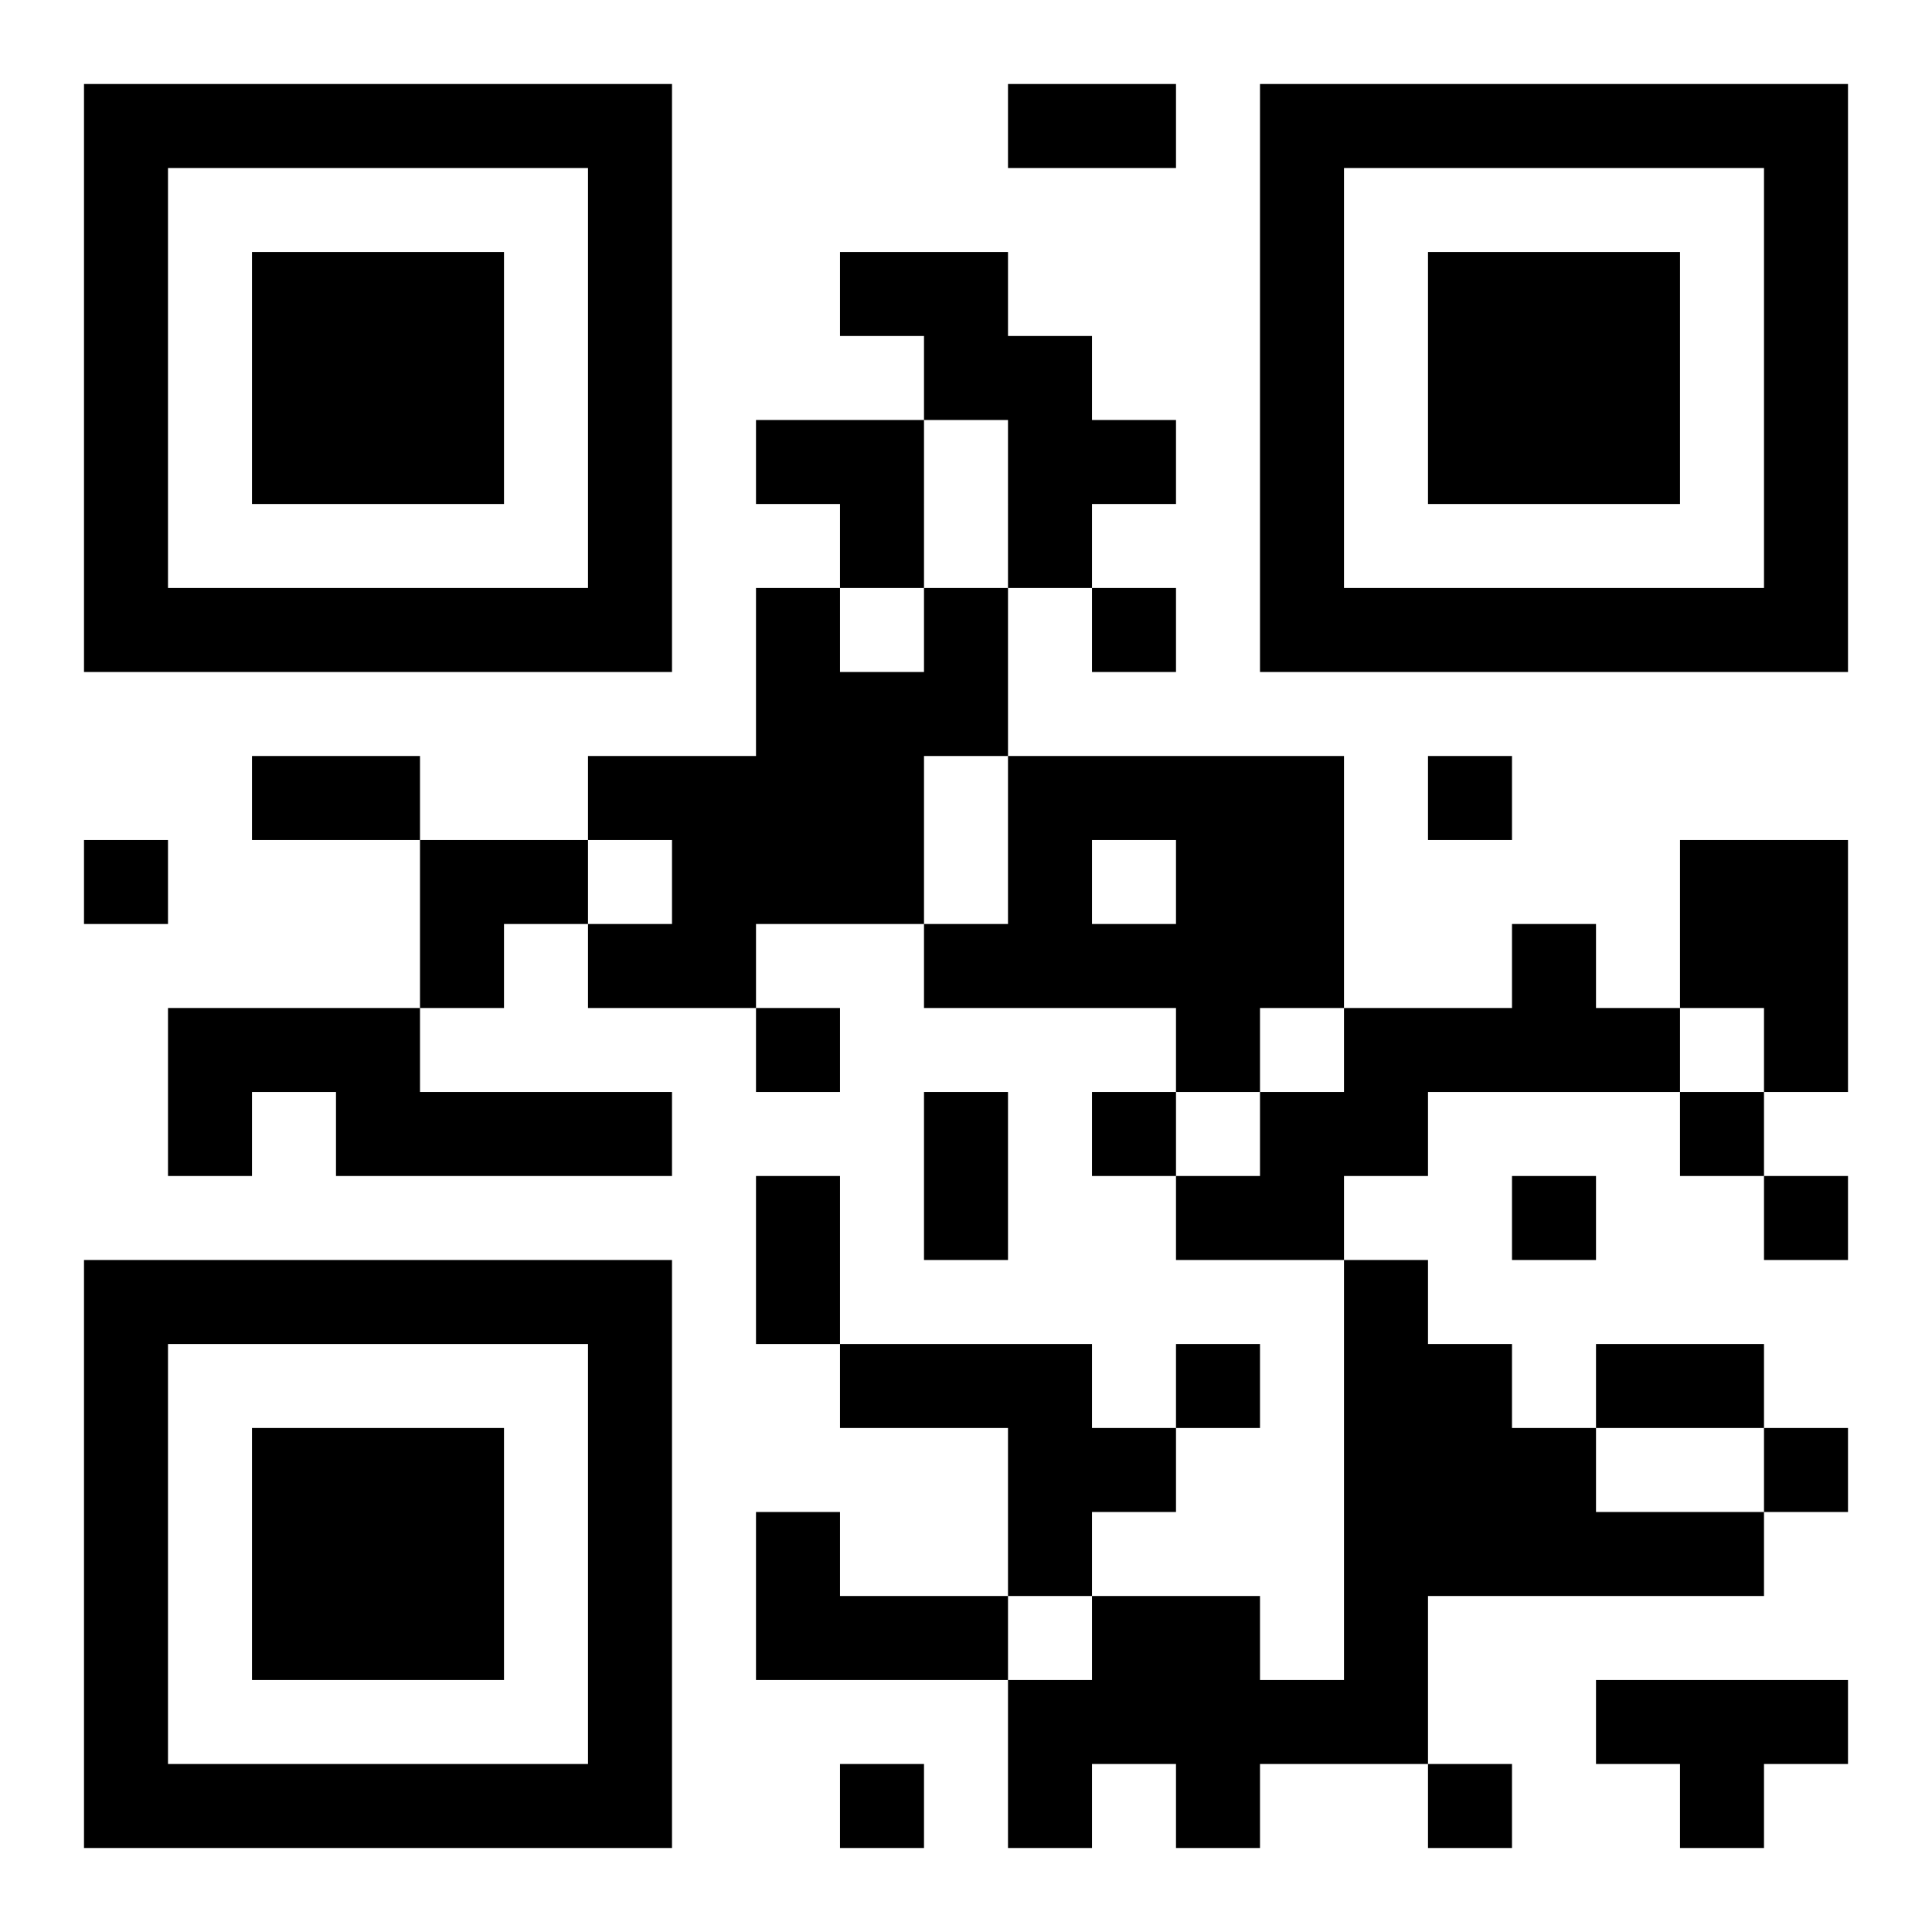 <?xml version="1.0" encoding="UTF-8"?>
<!DOCTYPE svg PUBLIC "-//W3C//DTD SVG 1.1//EN" "http://www.w3.org/Graphics/SVG/1.1/DTD/svg11.dtd">
<svg xmlns="http://www.w3.org/2000/svg" version="1.1" viewBox="0 0 23 23" stroke="none">
	<rect width="100%" height="100%" fill="#ffffff"/>
	<path d="M1,1h7v1h-7z M12,1h2v1h-2z M15,1h7v1h-7z M1,2h1v6h-1z M7,2h1v6h-1z M15,2h1v6h-1z M21,2h1v6h-1z M3,3h3v3h-3z M10,3h2v1h-2z M17,3h3v3h-3z M11,4h2v1h-2z M9,5h2v1h-2z M12,5h2v1h-2z M10,6h1v1h-1z M12,6h1v1h-1z M2,7h5v1h-5z M9,7h1v4h-1z M11,7h1v2h-1z M13,7h1v1h-1z M16,7h5v1h-5z M10,8h1v3h-1z M3,9h2v1h-2z M7,9h2v1h-2z M12,9h4v1h-4z M17,9h1v1h-1z M1,10h1v1h-1z M5,10h2v1h-2z M8,10h1v2h-1z M12,10h1v2h-1z M14,10h2v2h-2z M20,10h2v2h-2z M5,11h1v1h-1z M7,11h1v1h-1z M11,11h1v1h-1z M13,11h1v1h-1z M18,11h1v2h-1z M2,12h3v1h-3z M9,12h1v1h-1z M14,12h1v1h-1z M16,12h2v1h-2z M19,12h1v1h-1z M21,12h1v1h-1z M2,13h1v1h-1z M4,13h4v1h-4z M11,13h1v2h-1z M13,13h1v1h-1z M15,13h2v1h-2z M20,13h1v1h-1z M9,14h1v2h-1z M14,14h2v1h-2z M18,14h1v1h-1z M21,14h1v1h-1z M1,15h7v1h-7z M16,15h1v6h-1z M1,16h1v6h-1z M7,16h1v6h-1z M10,16h3v1h-3z M14,16h1v1h-1z M17,16h1v3h-1z M19,16h2v1h-2z M3,17h3v3h-3z M12,17h2v1h-2z M18,17h1v2h-1z M21,17h1v1h-1z M9,18h1v2h-1z M12,18h1v1h-1z M19,18h2v1h-2z M10,19h2v1h-2z M13,19h2v2h-2z M12,20h1v2h-1z M15,20h1v1h-1z M19,20h3v1h-3z M2,21h5v1h-5z M10,21h1v1h-1z M14,21h1v1h-1z M17,21h1v1h-1z M20,21h1v1h-1z" fill="#000000"/>
</svg>
